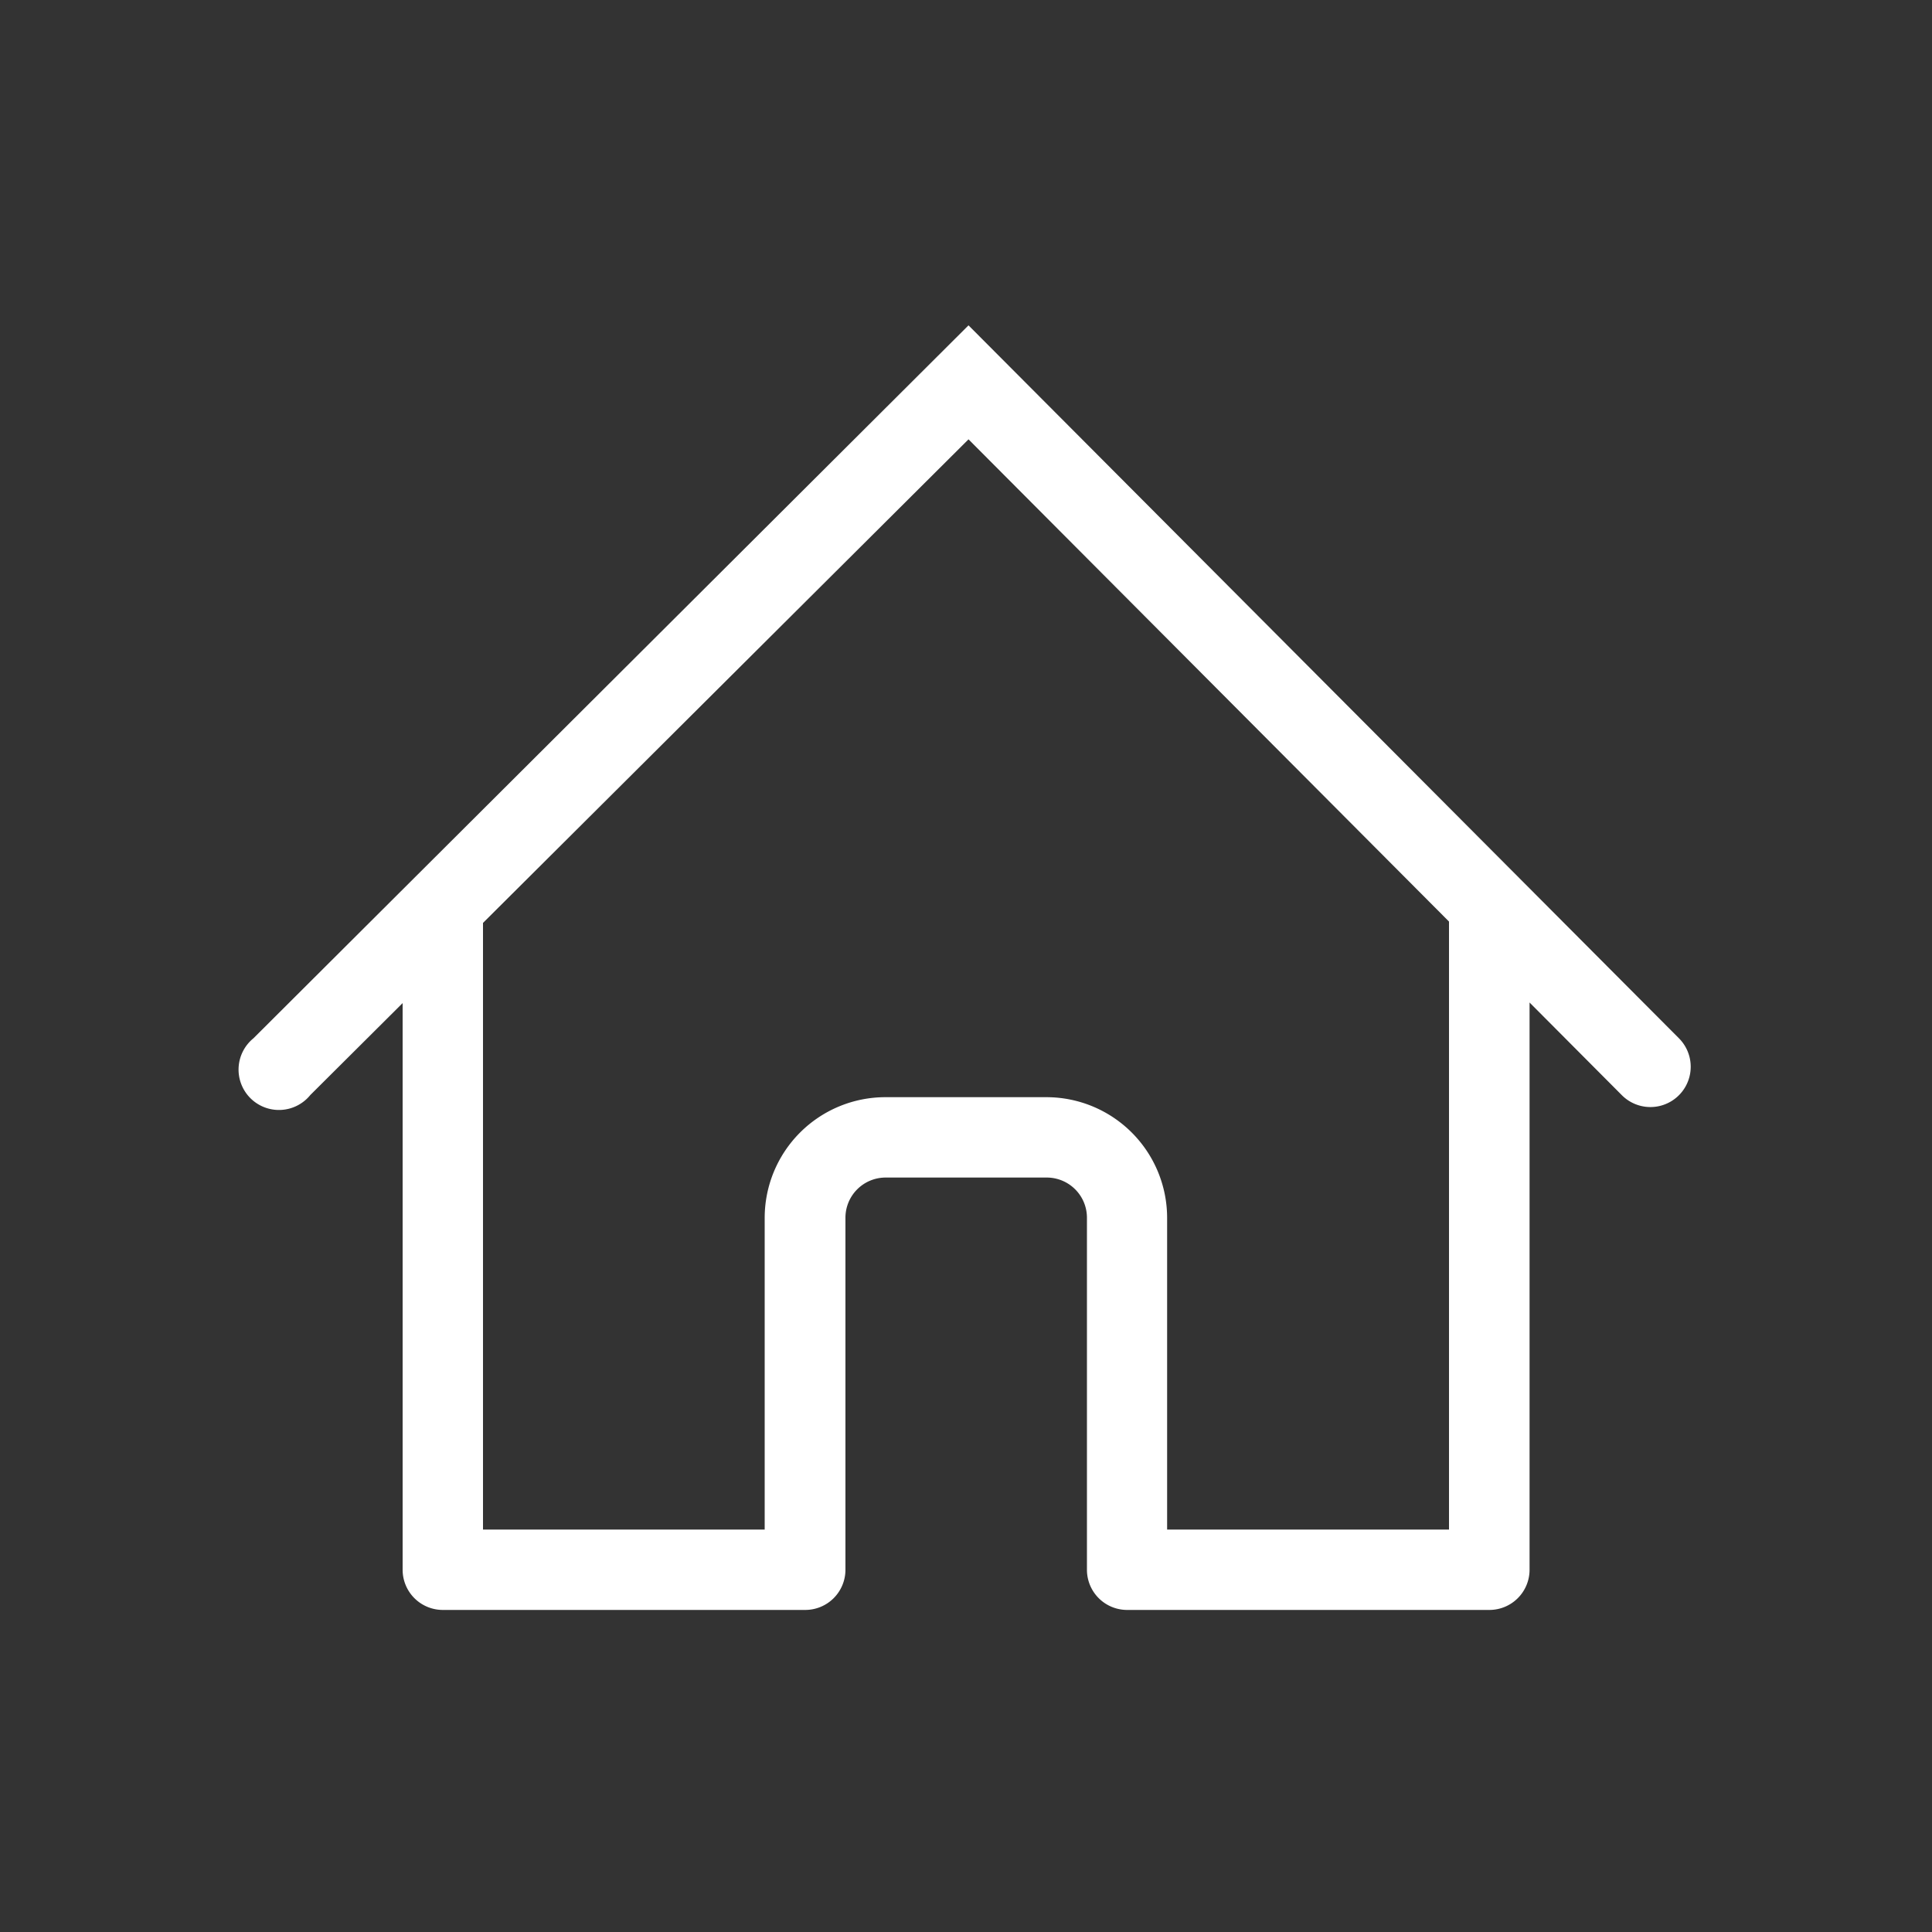 <svg xmlns="http://www.w3.org/2000/svg" width="14" height="14" viewBox="0 0 10 10" fill="none"><rect x="0" y="0" width="10" height="10" fill="#333333" stroke="none"/><path fill="#fff" fill-rule="evenodd" d="m8.69 5.374-3.677-3.69-3.701 3.69a.209.209 0 1 0 .294.294l.478-.476v2.933a.208.208 0 0 0 .208.208h1.875a.208.208 0 0 0 .209-.208v-1.82a.208.208 0 0 1 .208-.21h.833a.208.208 0 0 1 .209.21v1.82a.208.208 0 0 0 .208.208h1.875a.208.208 0 0 0 .208-.208V5.189l.478.48a.208.208 0 0 0 .295-.295ZM7.5 4.77 5.013 2.274 2.5 4.777v3.14h1.458V6.304a.625.625 0 0 1 .625-.625h.833a.625.625 0 0 1 .625.625v1.613h1.459V4.77Z" clip-rule="evenodd"/></svg>
